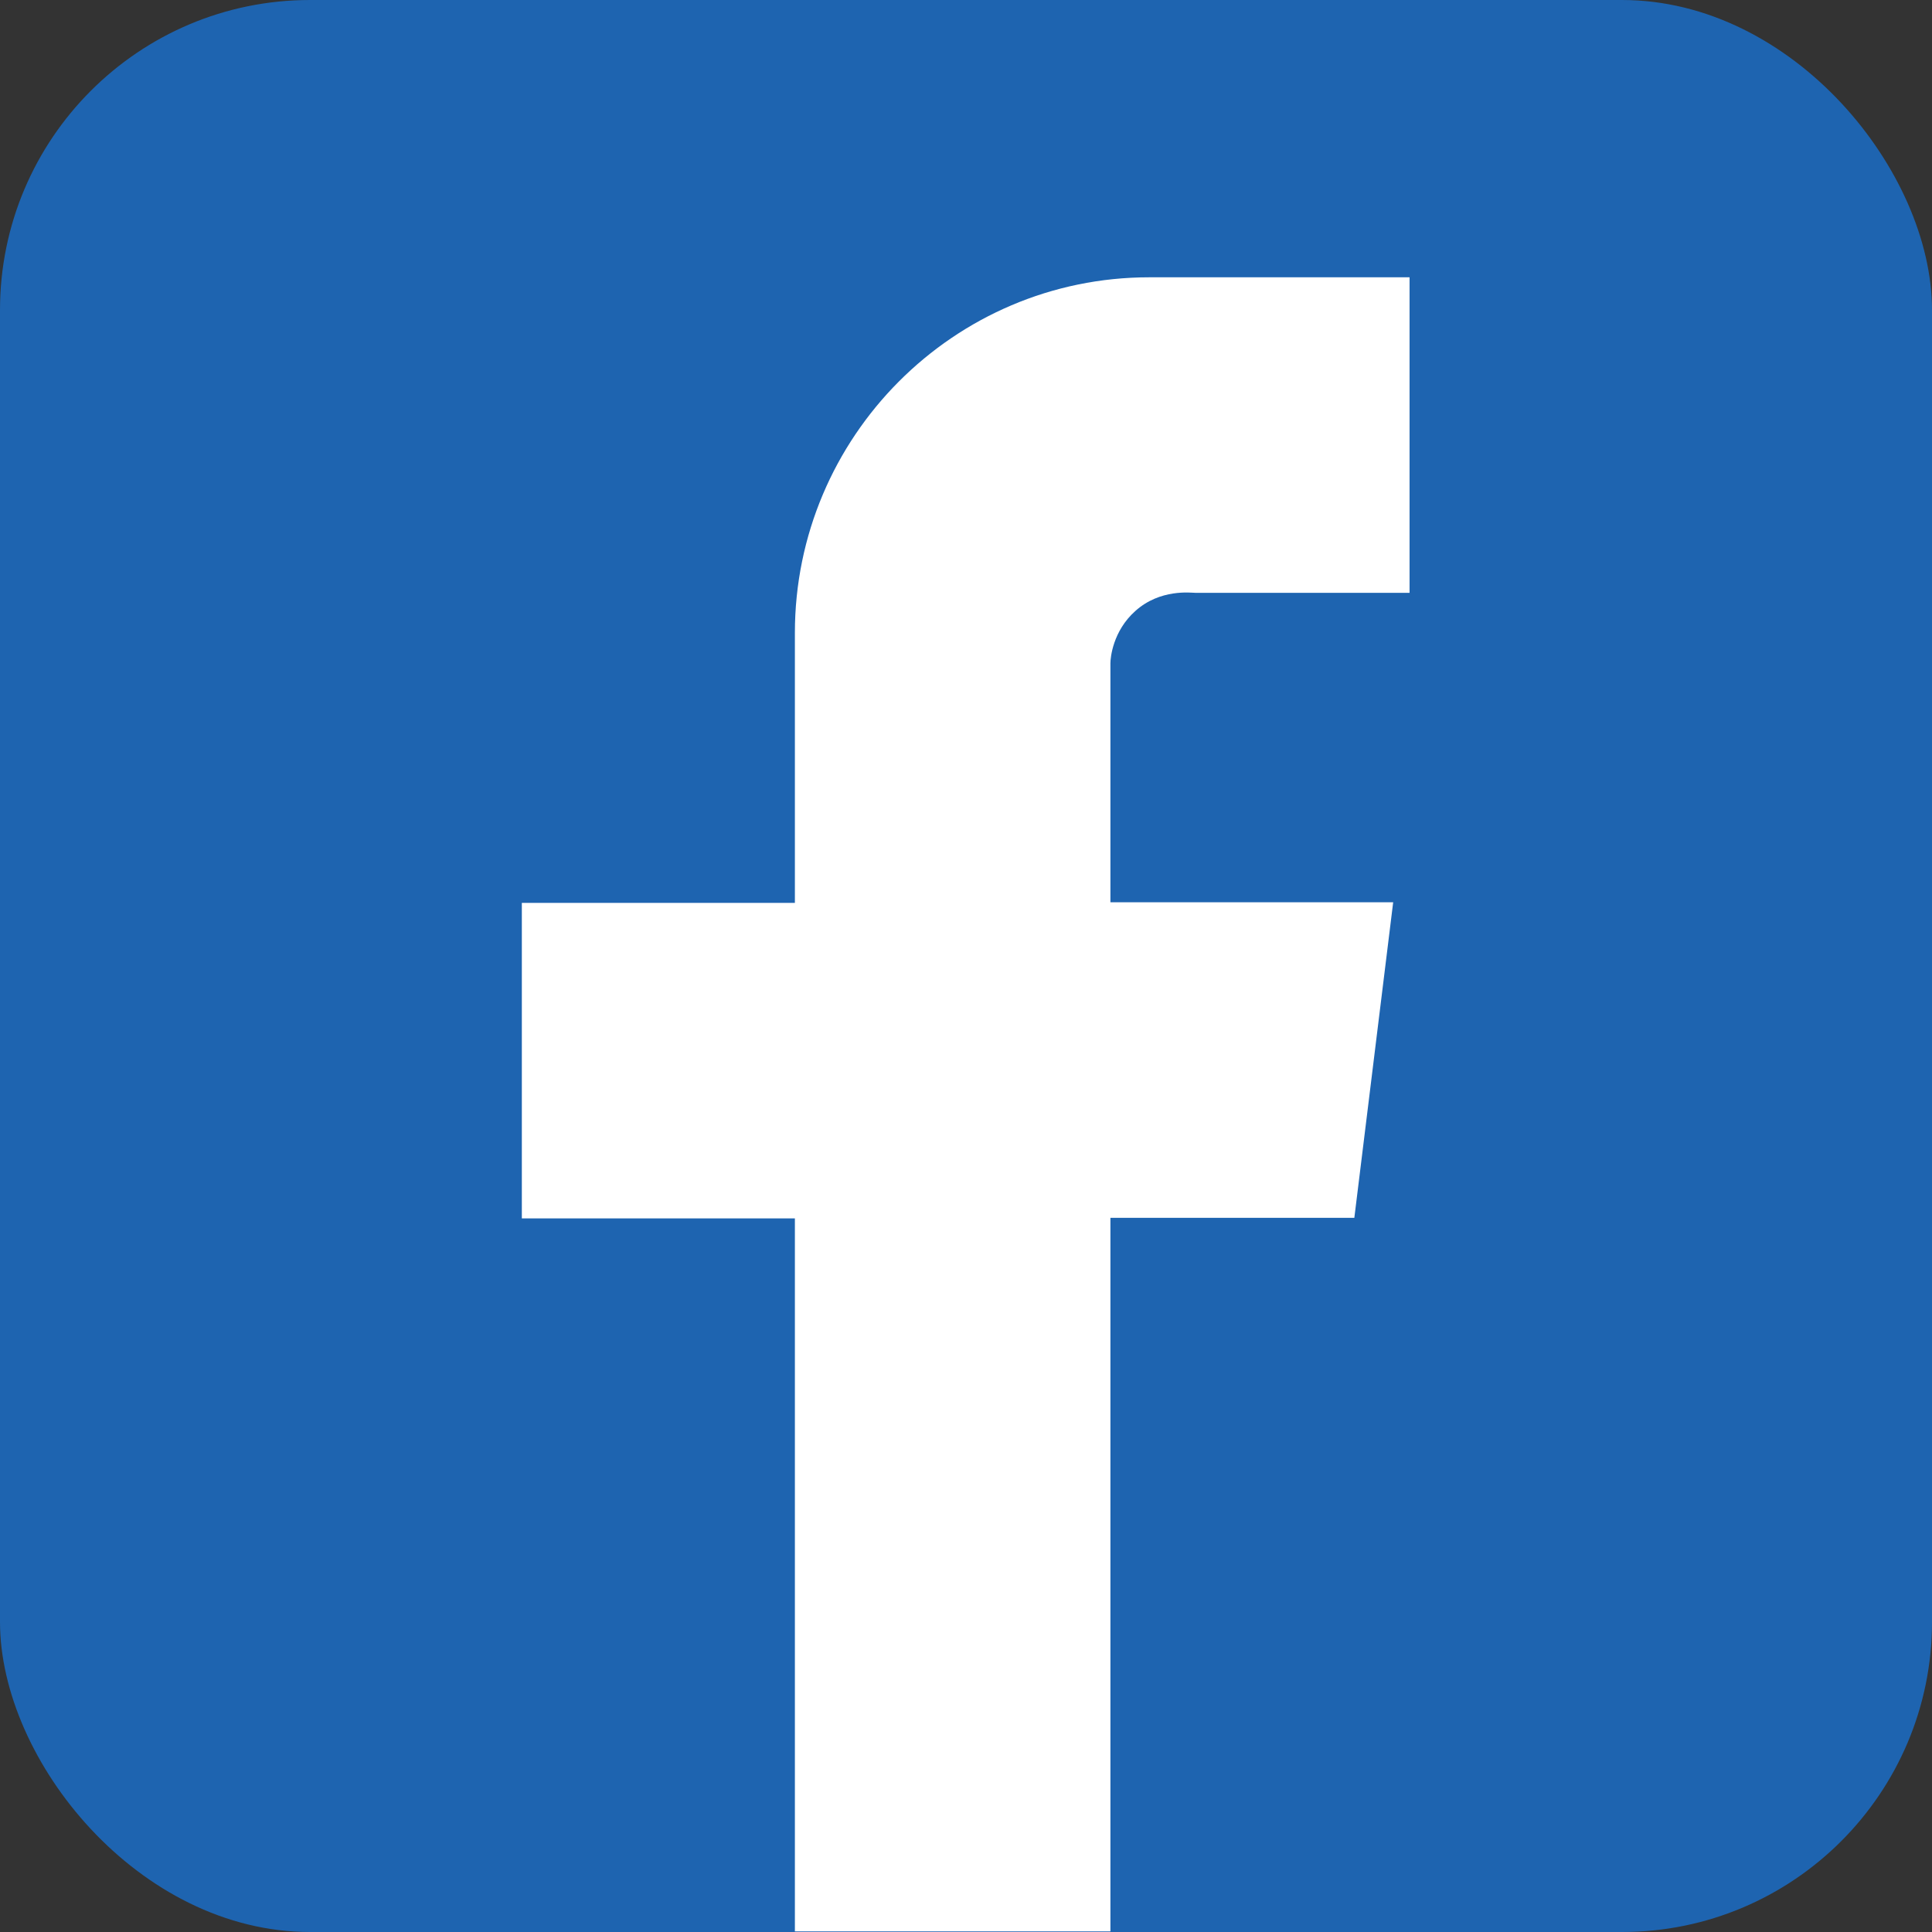 <?xml version="1.0" encoding="UTF-8"?>
<svg id="Layer_2" data-name="Layer 2" xmlns="http://www.w3.org/2000/svg" viewBox="0 0 31.84 31.84">
  <rect x="0" y="0" width="31.84" height="31.84" fill="#333333" stroke="none"/>
  <defs>
    <style>
      .cls-1 {
        fill: #1e64b0;
      }

      .cls-2 {
        fill: #fff;
      }
    </style>
  </defs>
  <g id="Layer_1-2" data-name="Layer 1">
    <g>
      <rect class="cls-1" width="31.84" height="31.84" rx="5.11" ry="5.11"/>
      <path class="cls-2" d="M18.3,10.93v3.94h4.66l-.64,5.2h-4.02v11.76h-5.15s-.04,0-.05,0v-11.75h-4.5v-5.2h4.5v-4.45c0-3.23,2.62-5.86,5.84-5.86h4.29v5.2h-3.53c-.07,0-.58-.07-.99.3-.37.33-.41.77-.41.86Z"/>
    </g>
  </g>
</svg>